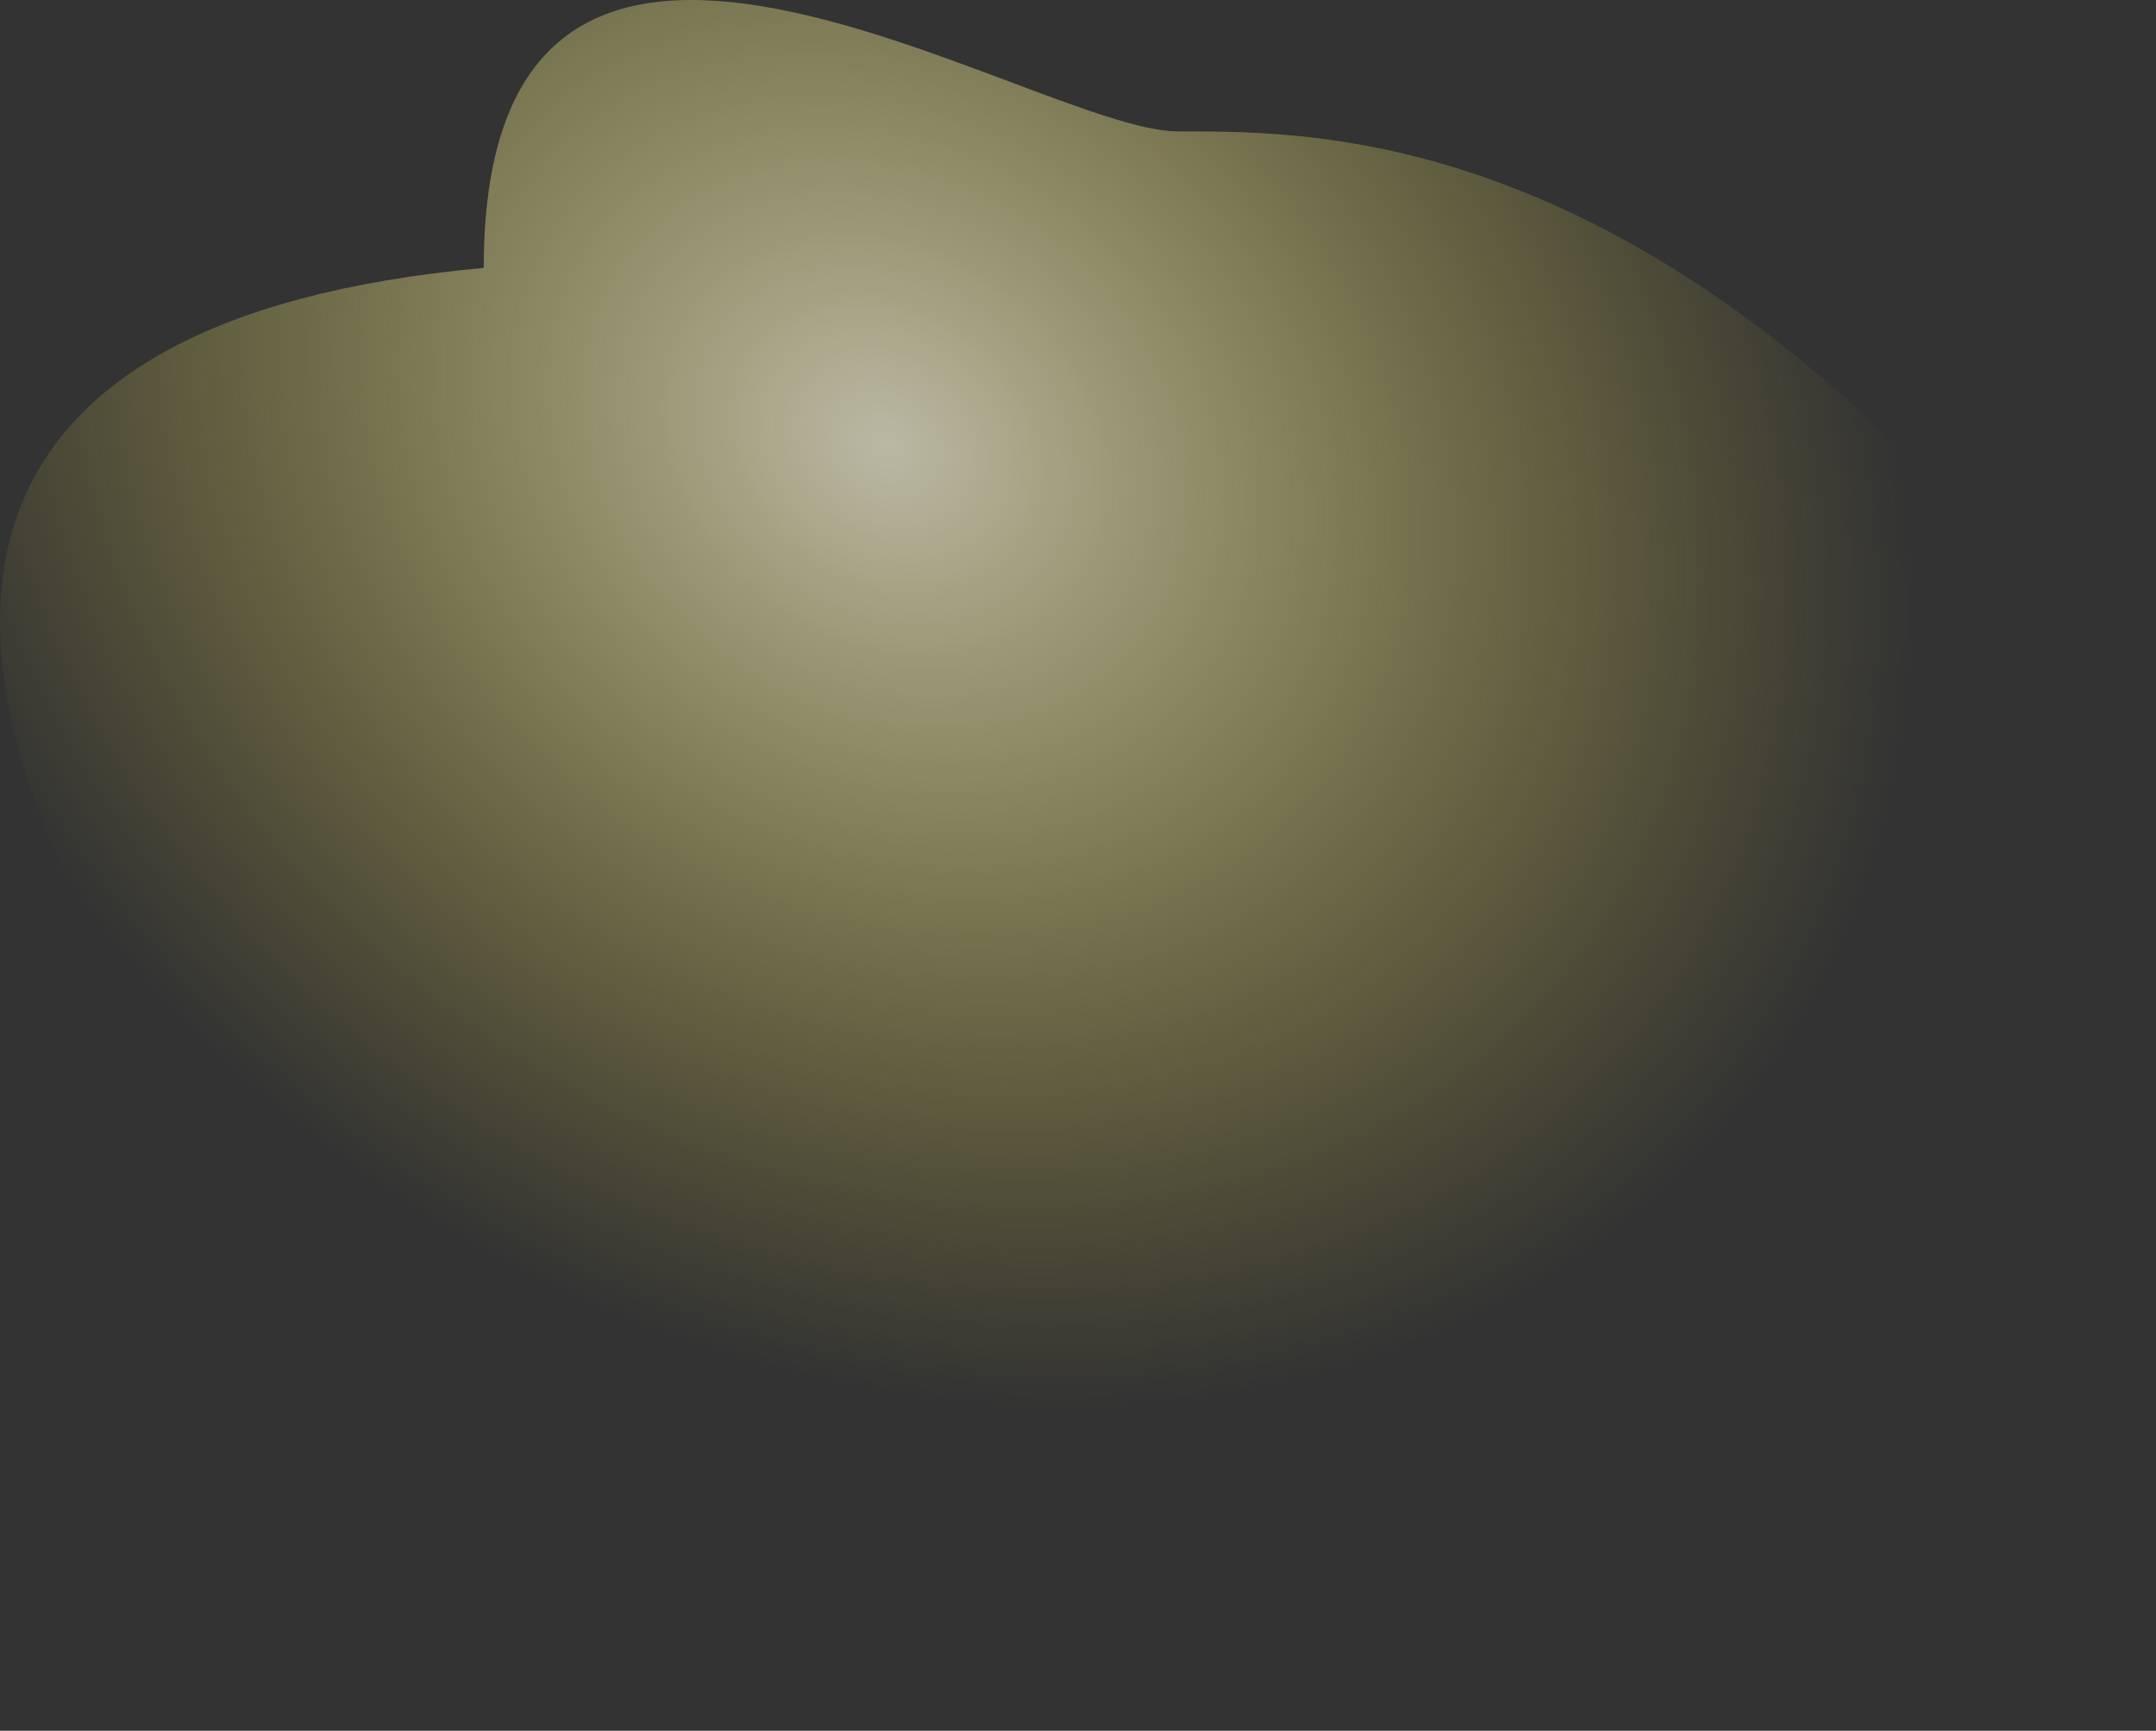 <?xml version="1.0" encoding="UTF-8"?> <svg xmlns="http://www.w3.org/2000/svg" width="3634" height="2917" viewBox="0 0 3634 2917" fill="none"><rect x="0" y="0" width="3634" height="2917" fill="#333333" stroke="none"/> <path d="M3465.83 1045.62C4322.4 2100.2 1652.08 3615.59 1082.41 2558.46C837.684 2558.46 -1051.43 622.269 815.354 451.515C815.354 -406.064 1740.84 221.474 1985.56 221.474C2230.29 221.474 2791.35 215.233 3465.83 1045.62Z" fill="url(#paint0_radial)"></path> <defs> <radialGradient id="paint0_radial" cx="0" cy="0" r="1" gradientUnits="userSpaceOnUse" gradientTransform="translate(1487.82 748.295) rotate(125.727) scale(1514.81 1823.29)"> <stop stop-color="#FDFADC" stop-opacity="0.67"></stop> <stop offset="1" stop-color="#FEEA35" stop-opacity="0"></stop> </radialGradient> </defs> </svg> 